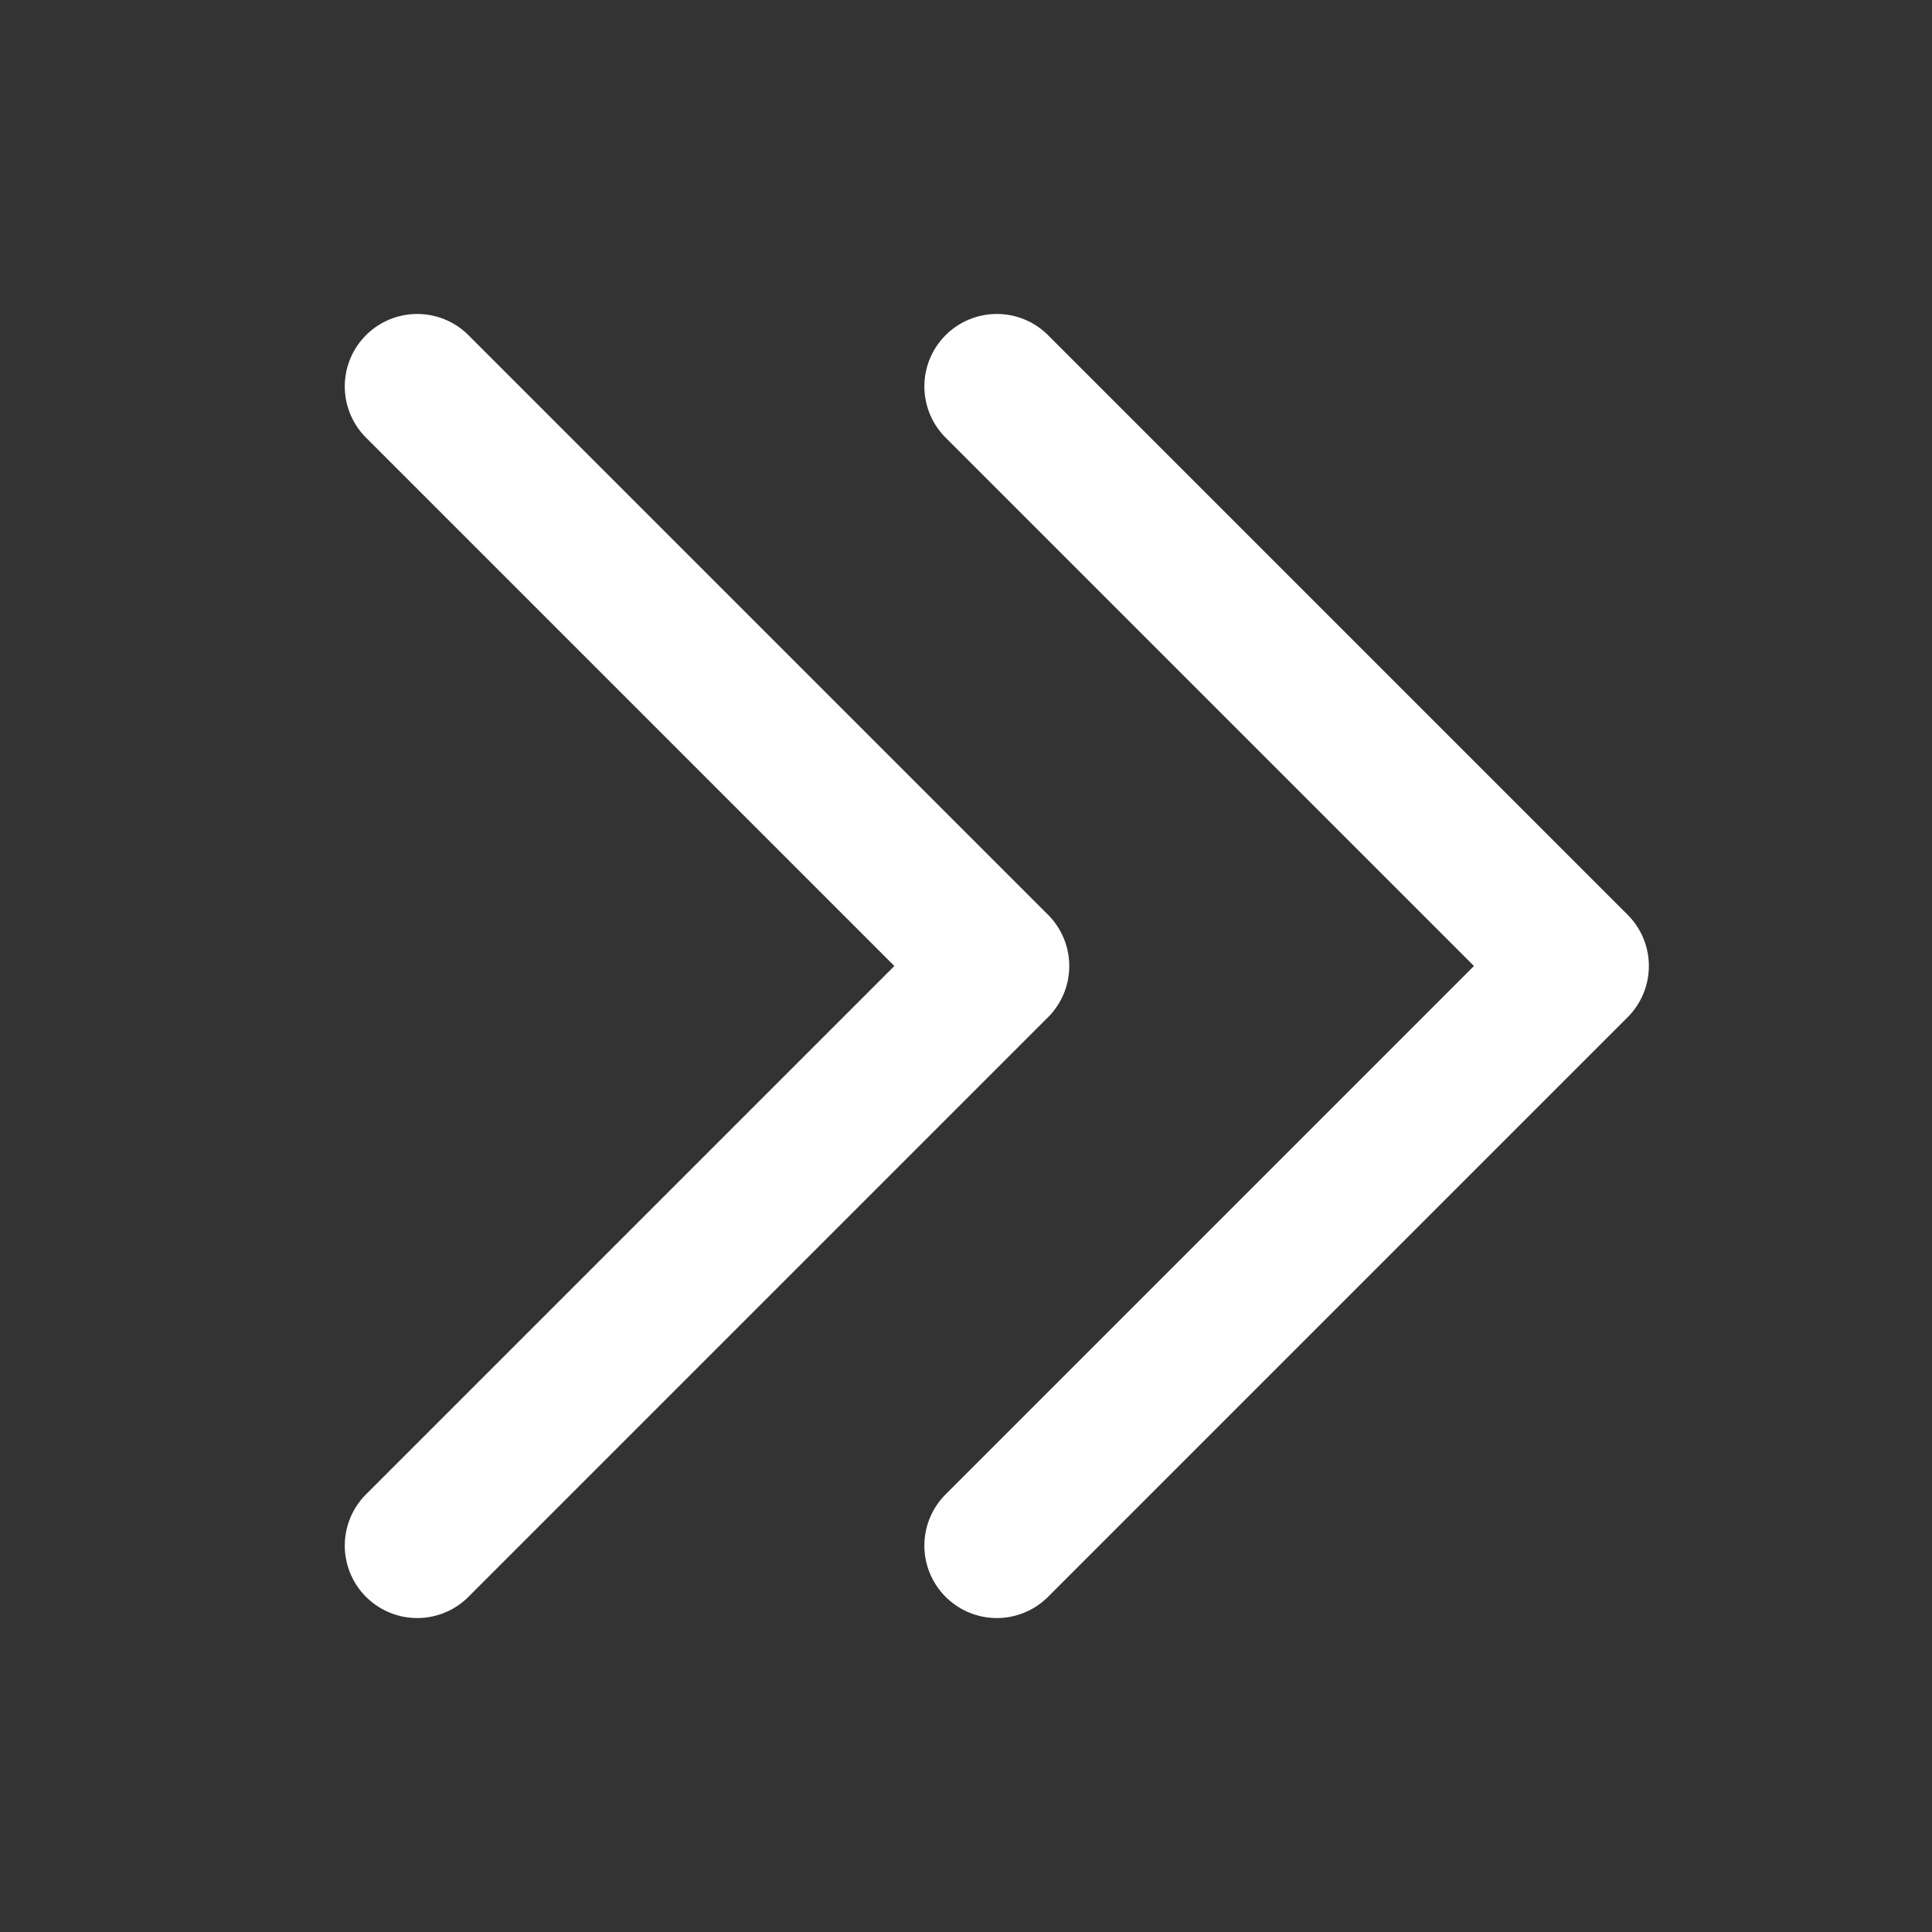 <?xml version="1.0" encoding="UTF-8"?> <svg xmlns="http://www.w3.org/2000/svg" width="20" height="20" viewBox="0 0 20 20" fill="none"><rect x="0" y="0" width="20" height="20" fill="#333333" stroke="none"/> <path d="M10.319 4L16.319 10L10.319 16" stroke="white" stroke-width="1.5" stroke-linecap="round" stroke-linejoin="round"></path> <path d="M4.319 4L10.319 10L4.319 16" stroke="white" stroke-width="1.5" stroke-linecap="round" stroke-linejoin="round"></path> </svg> 